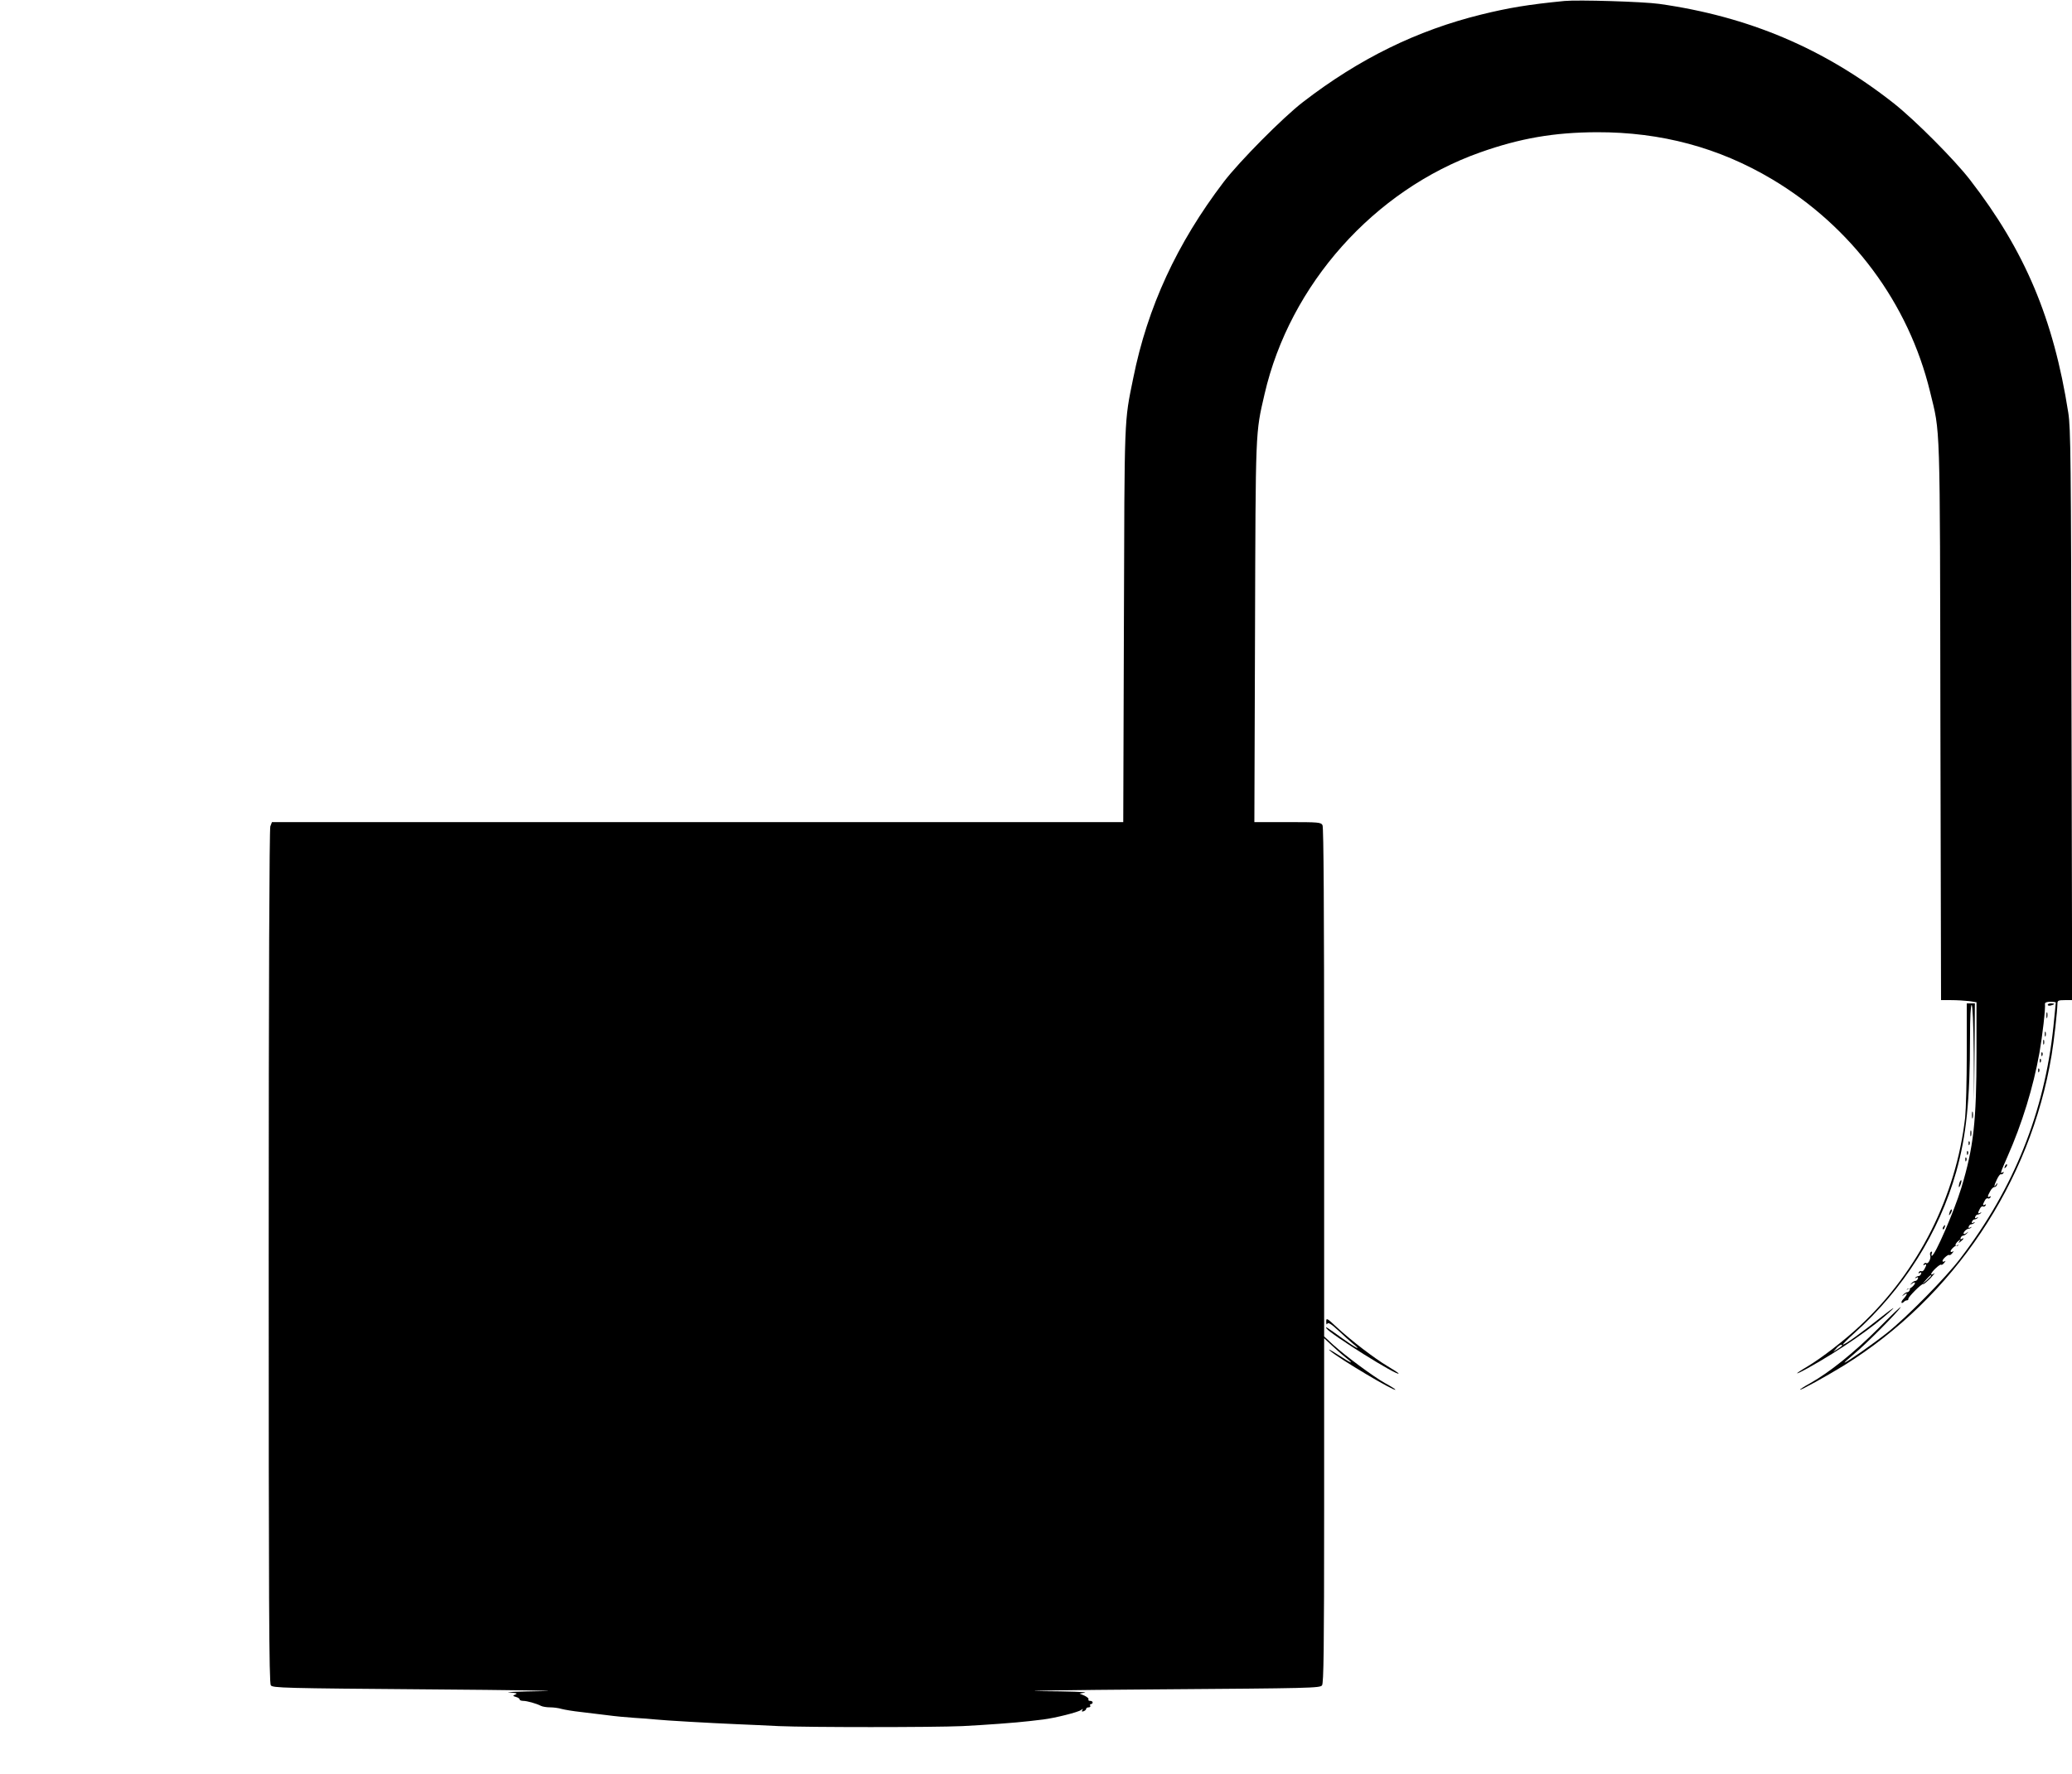 <?xml version="1.0" standalone="no"?>
<!DOCTYPE svg PUBLIC "-//W3C//DTD SVG 20010904//EN"
 "http://www.w3.org/TR/2001/REC-SVG-20010904/DTD/svg10.dtd">
<svg version="1.0" xmlns="http://www.w3.org/2000/svg"
 width="1280pt" height="1096pt" viewBox="0 0 1280 1096"
 preserveAspectRatio="xMidYMid meet">
<g transform="translate(0,1096) scale(0.1,-0.1)"
fill="#000000" stroke="none">
<path d="M9665 10954 c-225 -22 -344 -42 -515 -84 -397 -98 -752 -272 -1100
-540 -125 -96 -395 -369 -491 -495 -289 -380 -470 -773 -558 -1210 -57 -280
-54 -213 -58 -1527 l-4 -1218 -2630 0 -2629 0 -10 -26 c-6 -16 -10 -972 -10
-2658 0 -2126 2 -2636 13 -2650 12 -16 74 -18 977 -25 531 -4 846 -9 700 -11
-146 -2 -238 -6 -205 -8 44 -3 55 -6 40 -12 -19 -9 -19 -9 3 -16 12 -3 22 -10
22 -15 0 -5 10 -9 22 -9 23 0 81 -16 110 -31 10 -5 35 -9 55 -9 21 0 54 -4 73
-10 19 -5 73 -14 120 -19 47 -6 121 -15 165 -20 44 -6 118 -13 165 -16 47 -3
105 -7 130 -10 56 -6 334 -22 500 -29 69 -3 187 -8 262 -12 186 -8 948 -8
1133 0 139 7 332 21 415 31 19 2 58 7 85 10 72 9 217 45 234 59 11 8 13 8 7
-1 -5 -9 -2 -11 8 -7 9 3 16 10 16 15 0 5 7 9 16 9 8 0 12 5 9 10 -3 6 -1 10
4 10 6 0 11 5 11 10 0 6 -7 10 -16 10 -8 0 -13 4 -10 9 4 5 -8 15 -24 23 l-31
13 33 6 c18 4 -102 8 -267 9 -165 2 154 7 709 11 954 7 1011 8 1023 25 10 14
13 221 13 1082 l0 1063 48 -45 c26 -24 64 -58 86 -75 58 -46 35 -37 -52 20
-42 27 -63 38 -45 22 54 -48 403 -255 403 -240 0 3 -28 21 -63 40 -75 42 -243
167 -321 237 l-56 52 0 1570 c0 1057 -3 1576 -10 1589 -10 18 -24 19 -216 19
l-205 0 4 1173 c4 1269 2 1225 59 1472 156 677 677 1261 1331 1493 248 88 458
124 722 125 397 1 754 -95 1083 -291 491 -293 842 -765 975 -1312 64 -264 61
-145 64 -2037 l4 -1723 63 0 c35 0 84 -3 110 -6 l46 -7 0 -312 c0 -425 -18
-585 -94 -836 -44 -144 -163 -419 -182 -419 -3 0 -3 7 0 16 3 9 2 12 -5 9 -6
-4 -8 -14 -5 -22 7 -18 -12 -56 -24 -48 -5 3 -12 0 -16 -6 -4 -8 -3 -9 4 -5
15 9 15 1 1 -25 -5 -11 -14 -17 -19 -14 -5 3 -12 0 -16 -6 -5 -8 -3 -9 6 -4 8
5 11 3 8 -6 -3 -8 -10 -14 -16 -14 -5 0 -14 -4 -19 -9 -5 -5 -2 -6 6 -1 9 5
12 3 9 -6 -3 -8 -10 -14 -16 -14 -6 0 -17 -7 -24 -15 -11 -12 -11 -12 5 -1 9
7 17 9 17 3 0 -11 -30 -38 -39 -35 -3 1 -8 -1 -11 -4 -3 -4 1 -3 9 2 9 5 12 3
9 -6 -3 -8 -10 -14 -16 -14 -6 0 -17 -7 -24 -15 -11 -12 -11 -12 5 -1 24 19
21 2 -5 -26 -19 -20 -13 -35 6 -15 4 4 12 7 17 7 5 0 9 4 8 9 -2 11 83 96 91
91 4 -2 24 15 46 37 21 23 31 36 22 29 -10 -7 -18 -9 -18 -4 0 13 55 65 62 58
3 -3 11 2 19 12 9 11 10 14 2 9 -7 -4 -13 -3 -13 2 0 12 35 43 42 37 3 -3 11
2 19 12 9 11 10 14 2 9 -7 -4 -13 -3 -13 2 0 11 31 39 37 34 3 -2 8 0 11 4 4
4 1 4 -5 0 -19 -11 -16 9 4 25 15 12 16 12 8 -1 -8 -13 -7 -13 8 -1 19 15 23
26 6 15 -7 -4 -10 -1 -7 7 3 8 10 14 16 14 6 0 17 7 24 15 11 12 11 12 -4 1
-10 -7 -18 -9 -18 -3 0 11 21 30 33 30 5 0 12 4 15 8 4 4 1 4 -7 -1 -9 -5 -12
-3 -9 6 3 8 10 14 16 14 5 0 14 4 19 9 5 5 2 6 -6 1 -9 -5 -12 -3 -9 6 3 8 10
14 16 14 5 0 14 4 19 9 5 5 2 6 -6 1 -9 -5 -12 -3 -9 6 3 8 10 14 16 14 5 0
14 4 19 9 5 5 3 6 -4 2 -16 -9 -16 -1 -2 25 5 11 14 17 19 14 5 -3 12 0 16 6
4 8 3 9 -4 5 -15 -9 -15 -1 -1 25 5 11 14 17 19 14 5 -3 12 0 16 6 4 8 3 9 -4
5 -16 -9 -15 3 3 34 7 14 19 25 26 25 7 0 14 7 16 15 4 13 3 13 -6 0 -16 -23
-13 -5 6 34 9 19 20 33 24 30 4 -2 11 1 15 7 4 8 3 9 -4 5 -17 -11 -16 -6 29
96 90 203 160 430 198 643 18 102 38 273 34 303 0 7 12 12 33 12 19 0 34 -2
34 -5 0 -3 -7 -71 -15 -151 -56 -527 -243 -995 -574 -1429 -90 -119 -332 -364
-451 -459 -88 -70 -254 -186 -265 -186 -3 0 22 23 57 52 71 58 274 262 289
290 5 10 -57 -49 -138 -131 -148 -148 -301 -271 -420 -338 -35 -19 -63 -37
-63 -40 0 -7 163 83 272 150 677 421 1151 1129 1282 1917 15 90 35 268 36 318
0 19 5 22 45 22 l46 0 -4 1763 c-3 1579 -5 1773 -20 1867 -91 581 -268 1001
-608 1440 -96 124 -337 366 -468 470 -431 340 -898 538 -1451 616 -100 14
-501 26 -585 18z m2265 -7877 c0 -2 -12 -14 -27 -28 l-28 -24 24 28 c23 25 31
32 31 24z"/>
<path d="M12150 4453 c0 -170 -5 -348 -10 -398 -56 -487 -288 -949 -647 -1285
-99 -93 -239 -201 -331 -256 -83 -49 -79 -55 6 -8 201 112 407 254 517 358 28
26 3 10 -55 -36 -127 -101 -239 -182 -245 -176 -2 2 29 33 69 69 305 273 524
620 631 999 62 220 85 444 85 828 0 126 4 202 10 202 6 0 11 -111 13 -297 l2
-298 3 303 2 302 -25 0 -25 0 0 -307z m-770 -1807 c0 -2 -12 -12 -27 -21 l-28
-18 19 21 c17 20 36 29 36 18z"/>
<path d="M12650 4751 c0 -5 9 -7 20 -4 11 3 20 7 20 9 0 2 -9 4 -20 4 -11 0
-20 -4 -20 -9z"/>
<path d="M12642 4685 c0 -16 2 -22 5 -12 2 9 2 23 0 30 -3 6 -5 -1 -5 -18z"/>
<path d="M12632 4570 c0 -14 2 -19 5 -12 2 6 2 18 0 25 -3 6 -5 1 -5 -13z"/>
<path d="M12622 4520 c0 -14 2 -19 5 -12 2 6 2 18 0 25 -3 6 -5 1 -5 -13z"/>
<path d="M12611 4444 c0 -11 3 -14 6 -6 3 7 2 16 -1 19 -3 4 -6 -2 -5 -13z"/>
<path d="M12601 4404 c0 -11 3 -14 6 -6 3 7 2 16 -1 19 -3 4 -6 -2 -5 -13z"/>
<path d="M12591 4344 c0 -11 3 -14 6 -6 3 7 2 16 -1 19 -3 4 -6 -2 -5 -13z"/>
<path d="M12182 4070 c0 -19 2 -27 5 -17 2 9 2 25 0 35 -3 9 -5 1 -5 -18z"/>
<path d="M12172 3955 c0 -16 2 -22 5 -12 2 9 2 23 0 30 -3 6 -5 -1 -5 -18z"/>
<path d="M12161 3894 c0 -11 3 -14 6 -6 3 7 2 16 -1 19 -3 4 -6 -2 -5 -13z"/>
<path d="M12151 3834 c0 -11 3 -14 6 -6 3 7 2 16 -1 19 -3 4 -6 -2 -5 -13z"/>
<path d="M12141 3794 c0 -11 3 -14 6 -6 3 7 2 16 -1 19 -3 4 -6 -2 -5 -13z"/>
<path d="M12386 3753 c-6 -14 -5 -15 5 -6 7 7 10 15 7 18 -3 3 -9 -2 -12 -12z"/>
<path d="M12106 3655 c-3 -9 -6 -22 -5 -28 0 -7 5 -1 10 12 5 13 8 26 5 28 -2
2 -6 -3 -10 -12z"/>
<path d="M12046 3475 c-9 -26 -7 -32 5 -12 6 10 9 21 6 23 -2 3 -7 -2 -11 -11z"/>
<path d="M12005 3379 c-4 -6 -5 -12 -2 -15 2 -3 7 2 10 11 7 17 1 20 -8 4z"/>
<path d="M8193 2794 c0 -17 2 -22 7 -13 6 9 25 -3 67 -42 32 -30 73 -67 91
-82 60 -48 19 -28 -64 32 -100 72 -109 77 -100 63 21 -34 446 -300 446 -279 0
3 -31 23 -68 45 -82 49 -222 156 -313 240 -62 58 -66 60 -66 36z"/>
</g>
</svg>
